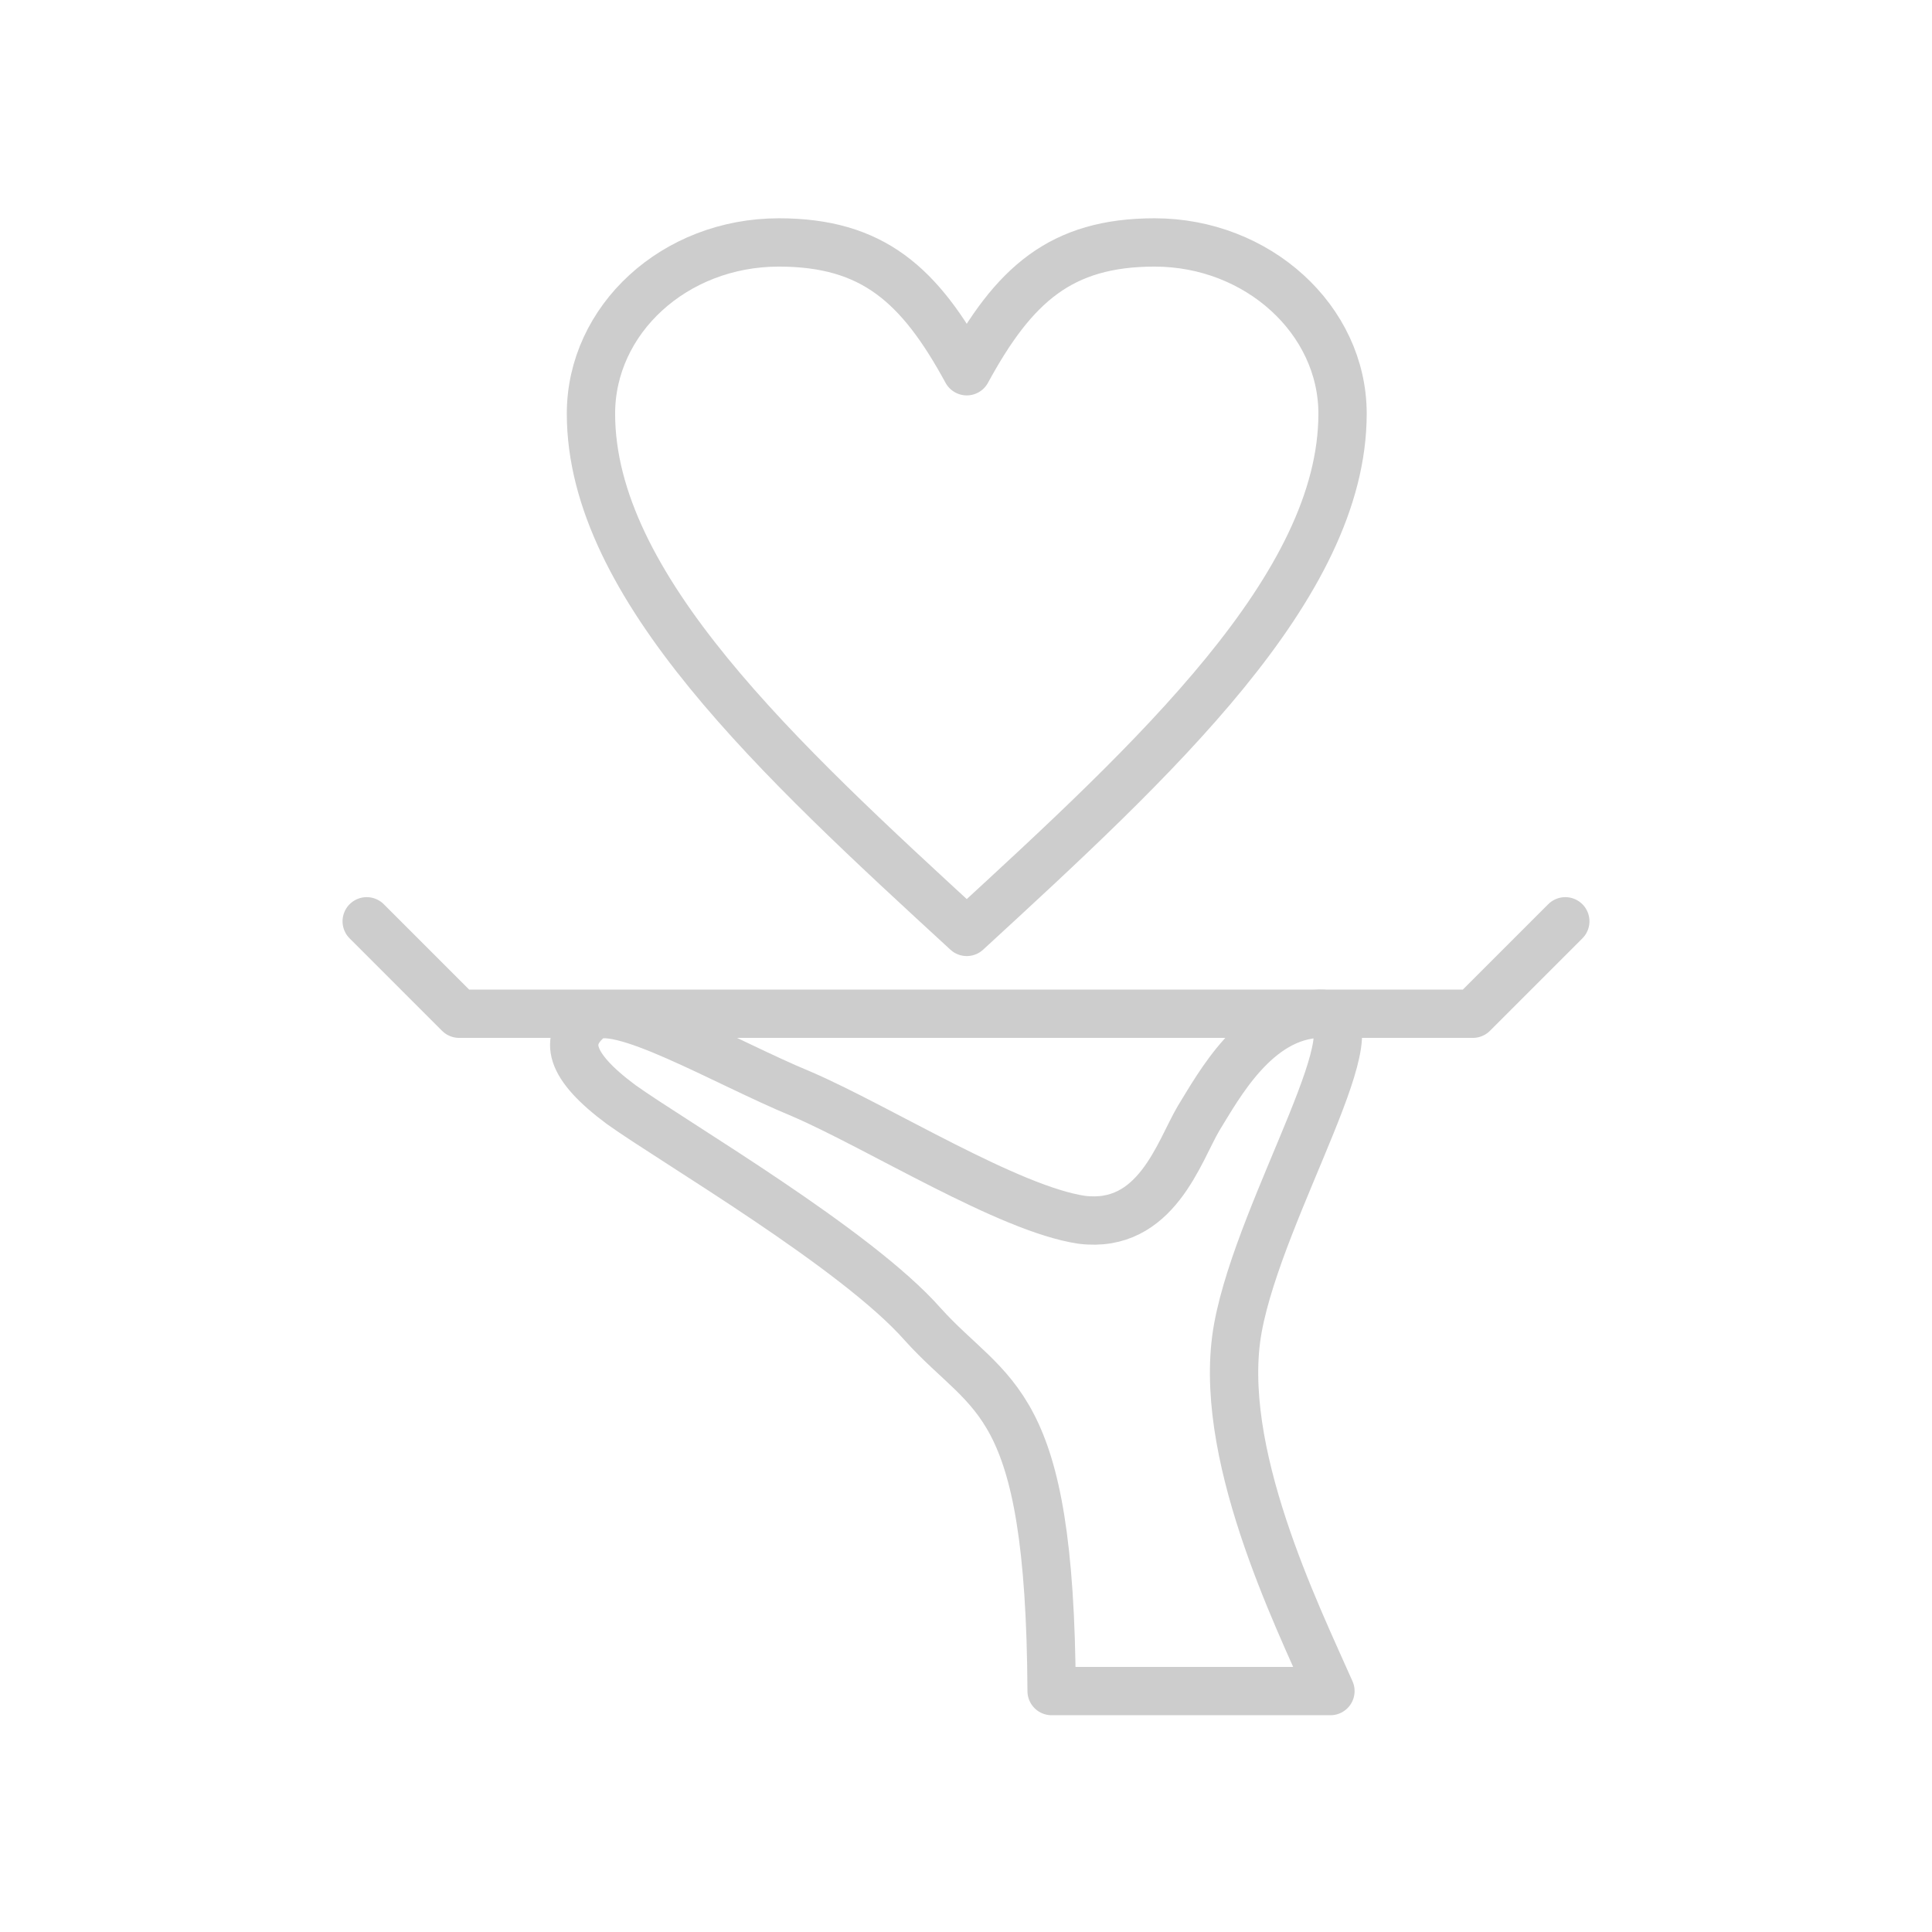 <?xml version="1.0" encoding="UTF-8"?>
<!DOCTYPE svg PUBLIC "-//W3C//DTD SVG 1.1//EN" "http://www.w3.org/Graphics/SVG/1.1/DTD/svg11.dtd">
<!-- Creator: CorelDRAW X6 -->
<svg xmlns="http://www.w3.org/2000/svg" xml:space="preserve" width="80px" height="80px" version="1.1" style="shape-rendering:geometricPrecision; text-rendering:geometricPrecision; image-rendering:optimizeQuality; fill-rule:evenodd; clip-rule:evenodd"
viewBox="0 0 1275 1275"
 xmlns:xlink="http://www.w3.org/1999/xlink">
 <defs>
  <style type="text/css">
   <![CDATA[
    .str0 {stroke:#CDCDCD;stroke-width:31.885;stroke-linecap:round;stroke-linejoin:round}
    .fil0 {fill:none}
    .fil1 {fill:none;fill-rule:nonzero}
   ]]>
  </style>
 </defs>
 <g id="Warstwa_x0020_1">
  <rect class="fil0" width="1275" height="1275"/>
  <g id="_960102112">
   <path class="fil0 str0" d="M694 1116l184 0c-22,-50 -76,-159 -61,-240 15,-81 96,-208 54,-207 -42,1 -67,48 -80,69 -13,22 -28,73 -77,67 -48,-7 -134,-61 -185,-83 -51,-21 -123,-64 -140,-50 -17,14 -14,31 21,57 35,25 155,95 199,145 45,50 84,46 85,242z"/>
   <path class="fil0 str0" d="M638 669l334 0 61 -61m-395 61l-335 0 -61 -61"/>
   <path class="fil1 str0" d="M638 245c31,-57 62,-85 124,-85 68,0 124,51 124,113 0,114 -124,228 -248,342 -124,-114 -248,-228 -248,-342 0,-62 55,-113 124,-113 62,0 93,28 124,85z"/>
  </g>
 </g>
</svg>
